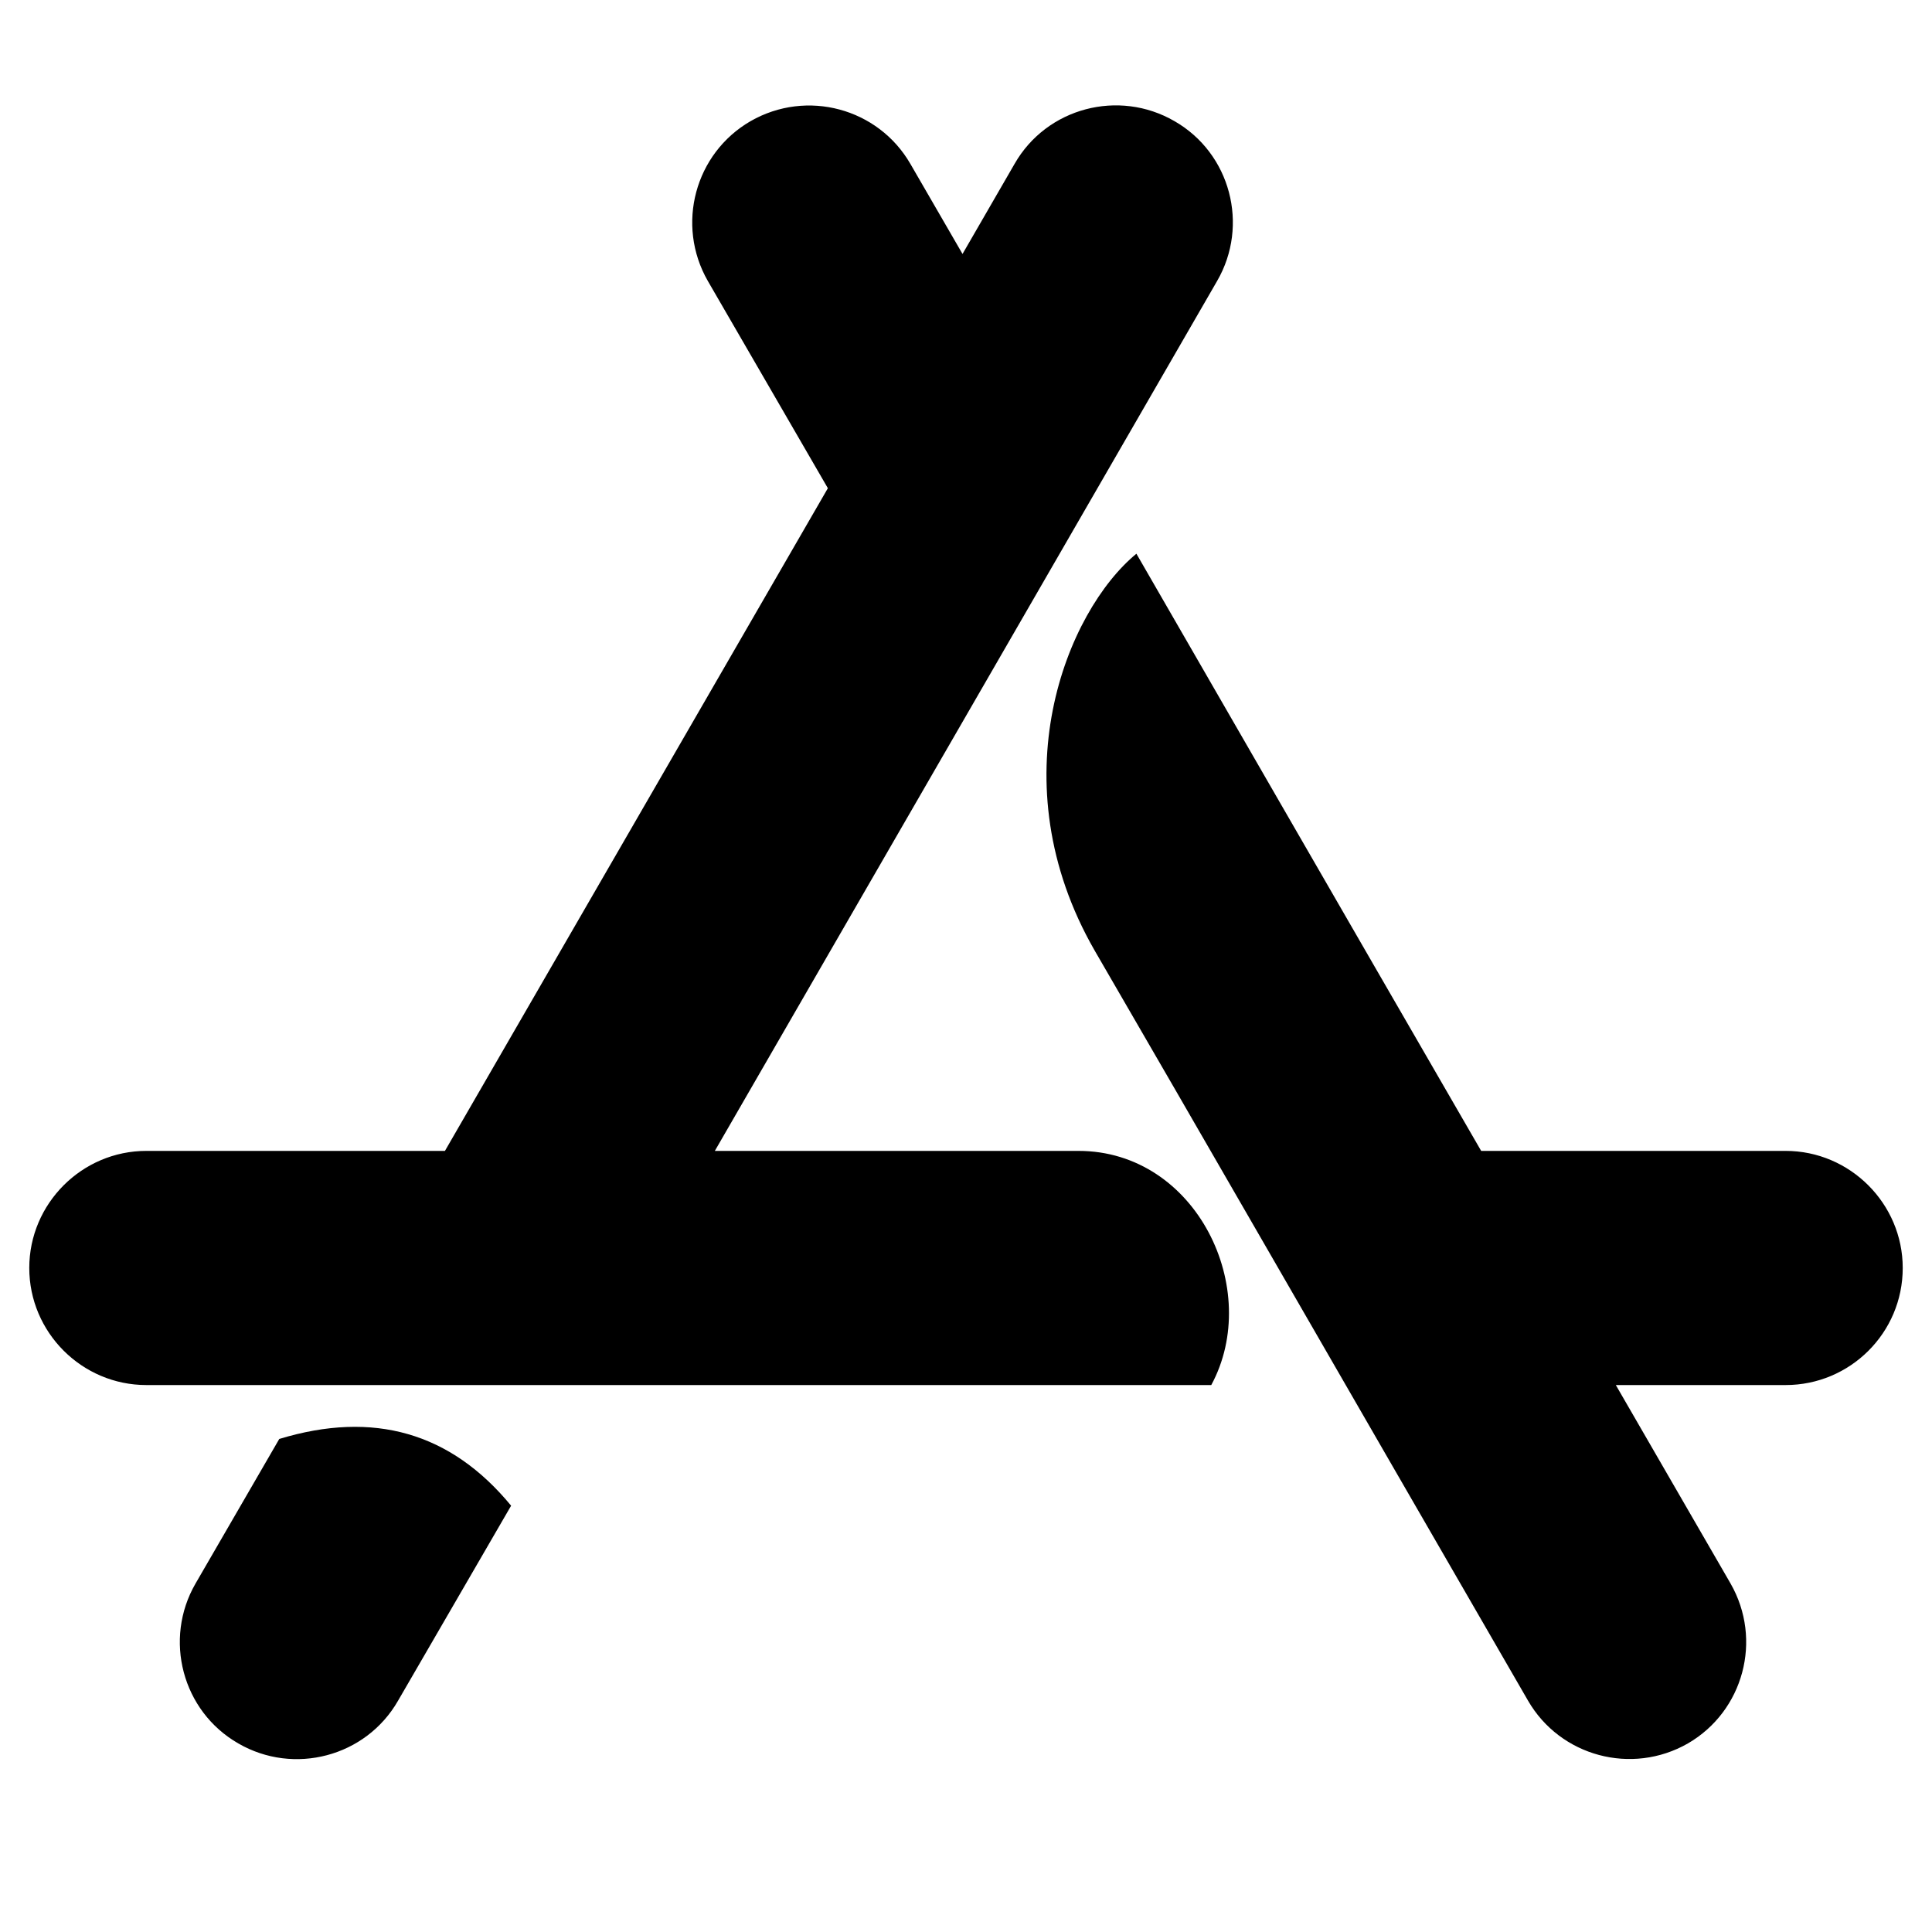 <?xml version="1.0" encoding="utf-8"?>
<svg xmlns="http://www.w3.org/2000/svg" fill="none" height="100%" overflow="visible" preserveAspectRatio="none" style="display: block;" viewBox="0 0 20 20" width="100%">
<g id="asset 5">
<path d="M4.121 17.605C3.788 18.187 3.042 18.381 2.467 18.048C1.885 17.714 1.691 16.969 2.024 16.393L2.891 14.896C3.867 14.599 4.667 14.829 5.291 15.587L4.121 17.605ZM12.539 14.338H1.515C0.848 14.338 0.303 13.793 0.303 13.126C0.303 12.46 0.848 11.914 1.515 11.914H4.606L8.57 5.054L7.327 2.908C6.994 2.326 7.194 1.587 7.77 1.254C8.352 0.92 9.091 1.12 9.424 1.696L9.964 2.629L10.503 1.696C10.836 1.114 11.582 0.92 12.158 1.254C12.739 1.587 12.933 2.332 12.6 2.908L7.4 11.914H11.164C12.388 11.914 13.073 13.351 12.539 14.338ZM18.485 14.338H16.727L17.915 16.393C18.248 16.975 18.049 17.714 17.473 18.048C16.891 18.381 16.151 18.181 15.818 17.605C13.824 14.157 12.333 11.563 11.333 9.842C10.321 8.084 11.042 6.326 11.764 5.732C12.558 7.108 13.745 9.169 15.333 11.914H18.485C19.151 11.914 19.697 12.46 19.697 13.126C19.697 13.799 19.151 14.338 18.485 14.338Z" fill="#01200F" id="Vector" style="fill:#01200F;fill:color(display-p3 0.004 0.126 0.059);fill-opacity:1;"/>
</g>
</svg>